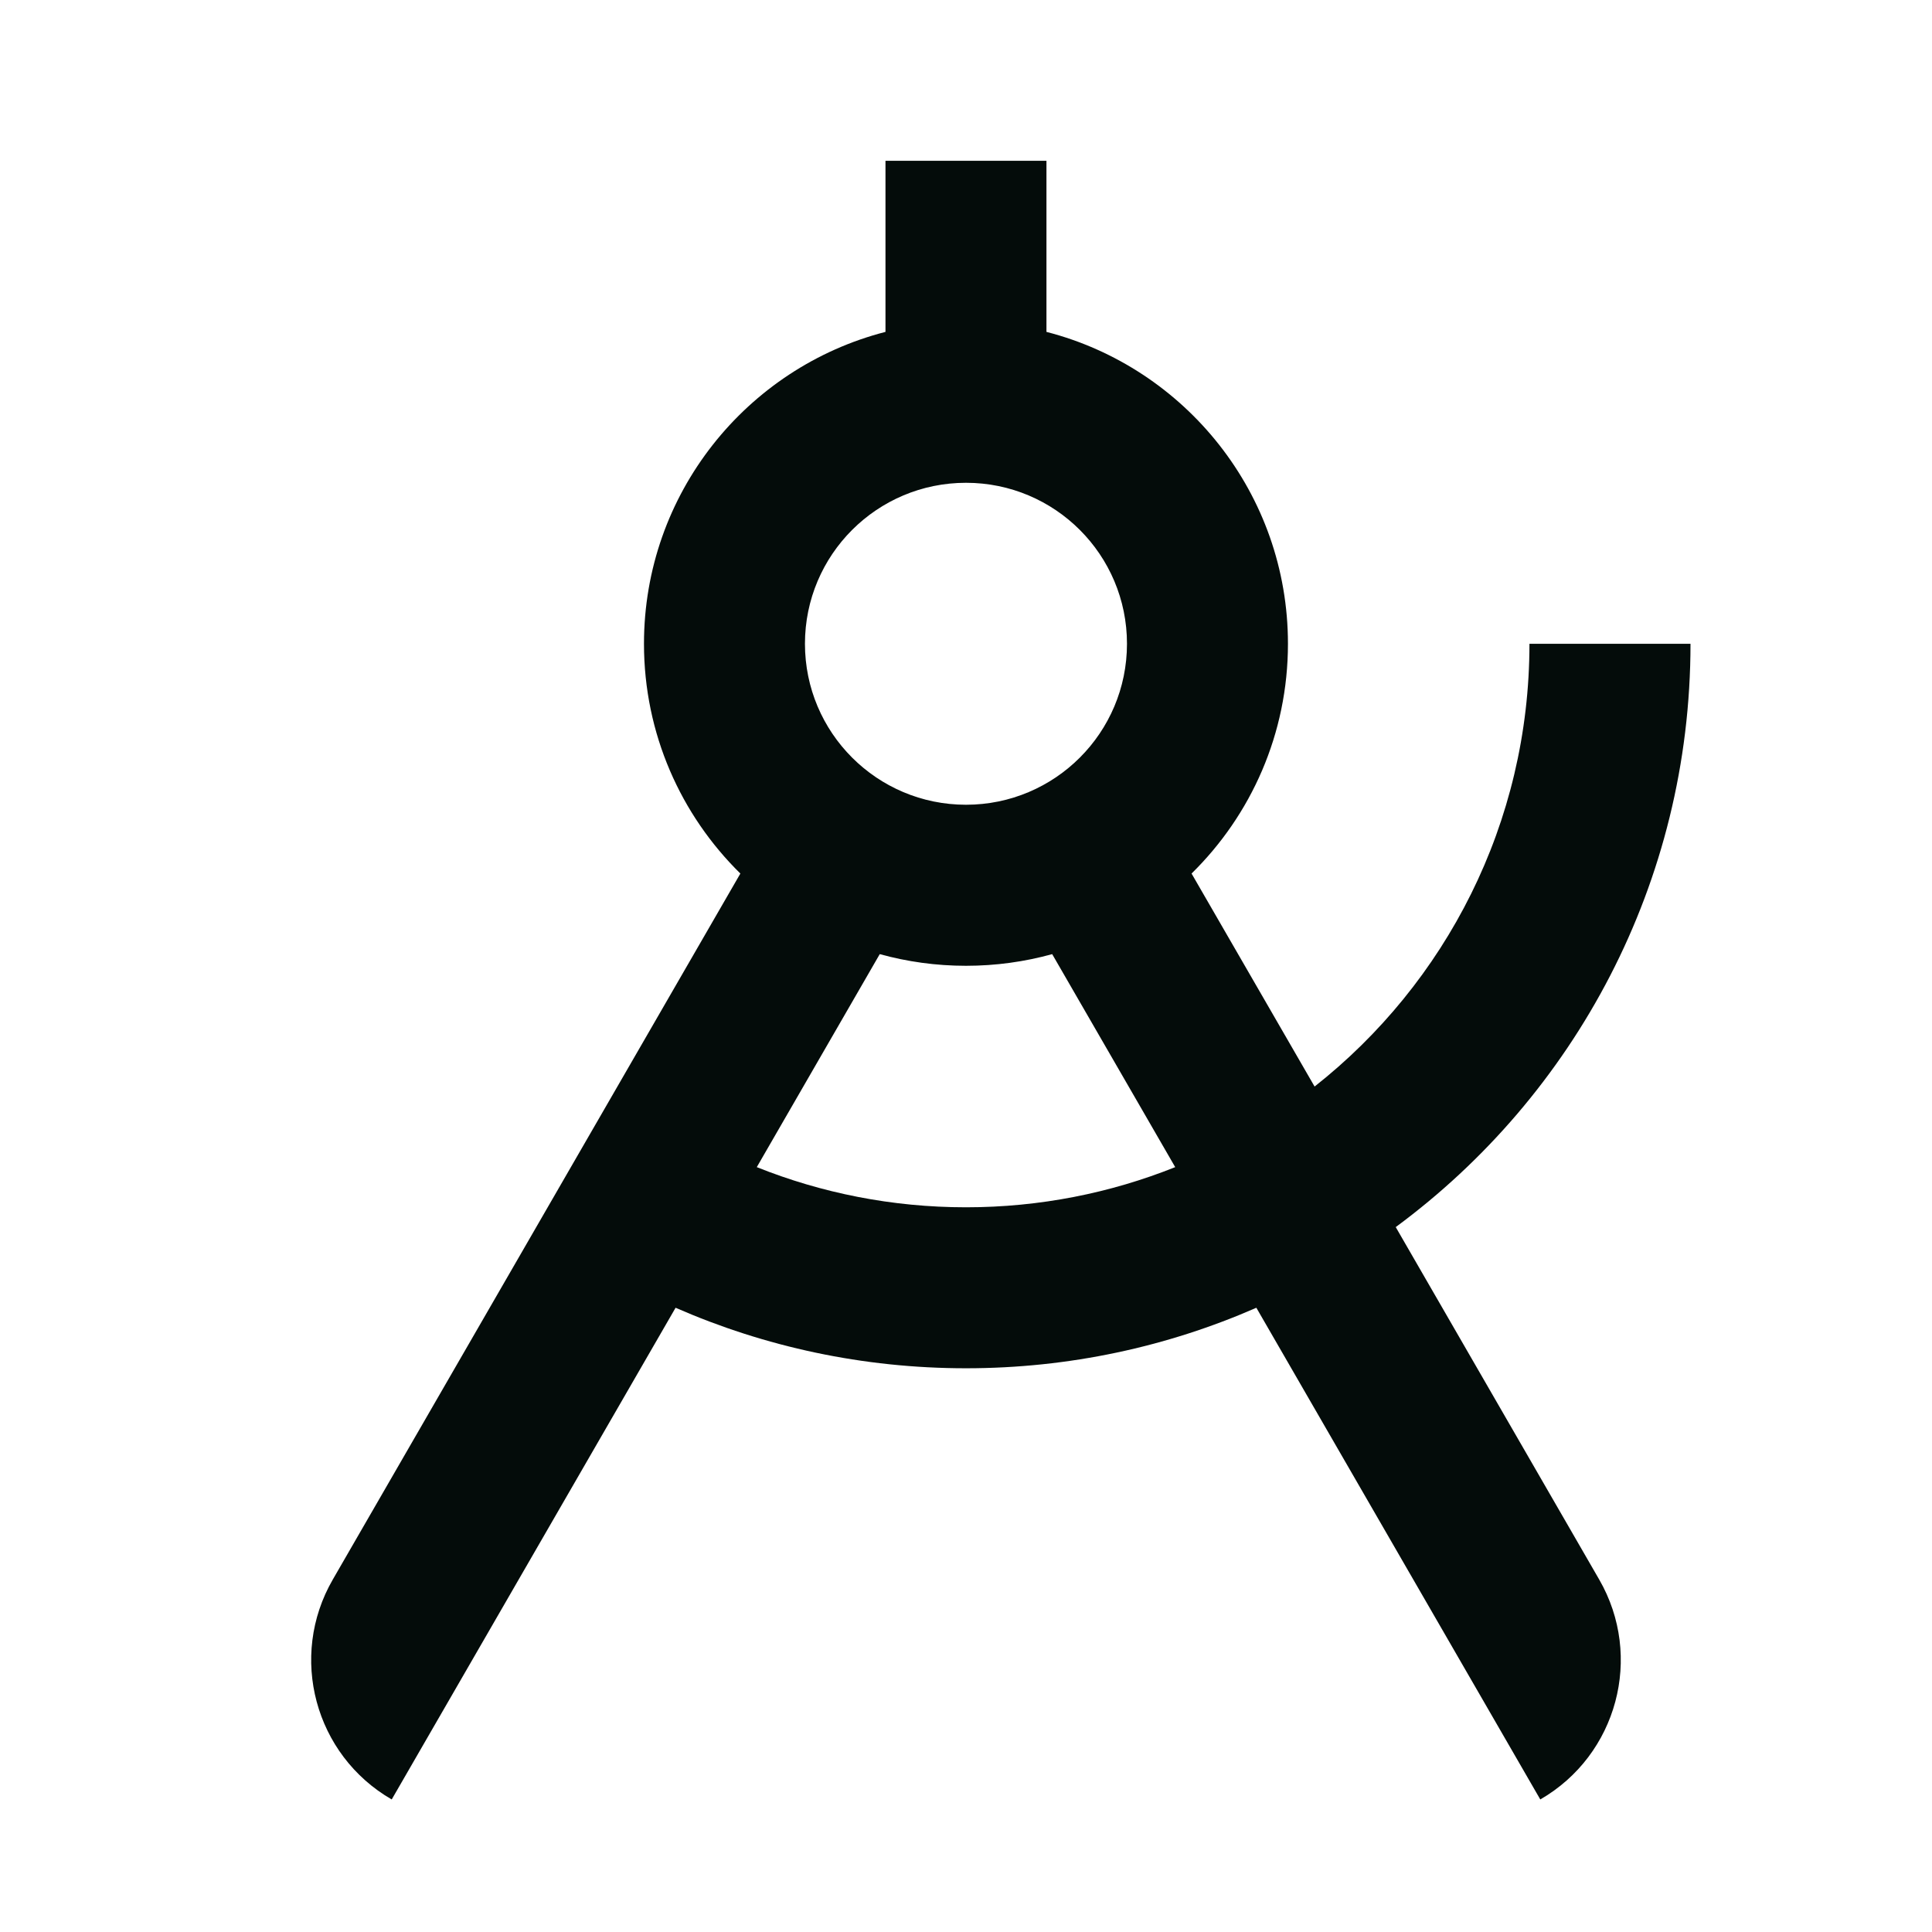 <?xml version="1.0" encoding="UTF-8"?>
<svg xmlns="http://www.w3.org/2000/svg" width="28" height="28" viewBox="0 0 28 28" fill="none">
  <path d="M19.052 15.747C20.949 14.252 22.166 11.933 22.166 9.33H24.5C24.5 12.797 22.819 15.872 20.228 17.784L23.177 22.892C23.821 24.008 23.439 25.435 22.323 26.079L18.208 18.953C16.92 19.517 15.496 19.83 14 19.83C12.503 19.83 11.08 19.517 9.791 18.953L5.677 26.079C4.561 25.435 4.178 24.008 4.823 22.892L10.73 12.66C9.868 11.813 9.333 10.634 9.333 9.33C9.333 7.156 10.82 5.328 12.833 4.81V2.33H15.166V4.81C17.179 5.328 18.666 7.156 18.666 9.33C18.666 10.634 18.132 11.813 17.269 12.66L19.052 15.747ZM17.032 16.915L15.249 13.828C14.852 13.938 14.433 13.997 14 13.997C13.567 13.997 13.148 13.938 12.75 13.828L10.968 16.915C11.905 17.29 12.928 17.497 14 17.497C15.071 17.497 16.095 17.29 17.032 16.915ZM14 11.663C15.289 11.663 16.333 10.619 16.333 9.33C16.333 8.041 15.289 6.997 14 6.997C12.711 6.997 11.666 8.041 11.666 9.33C11.666 10.619 12.711 11.663 14 11.663Z" fill="#040C0A"></path>
</svg>
